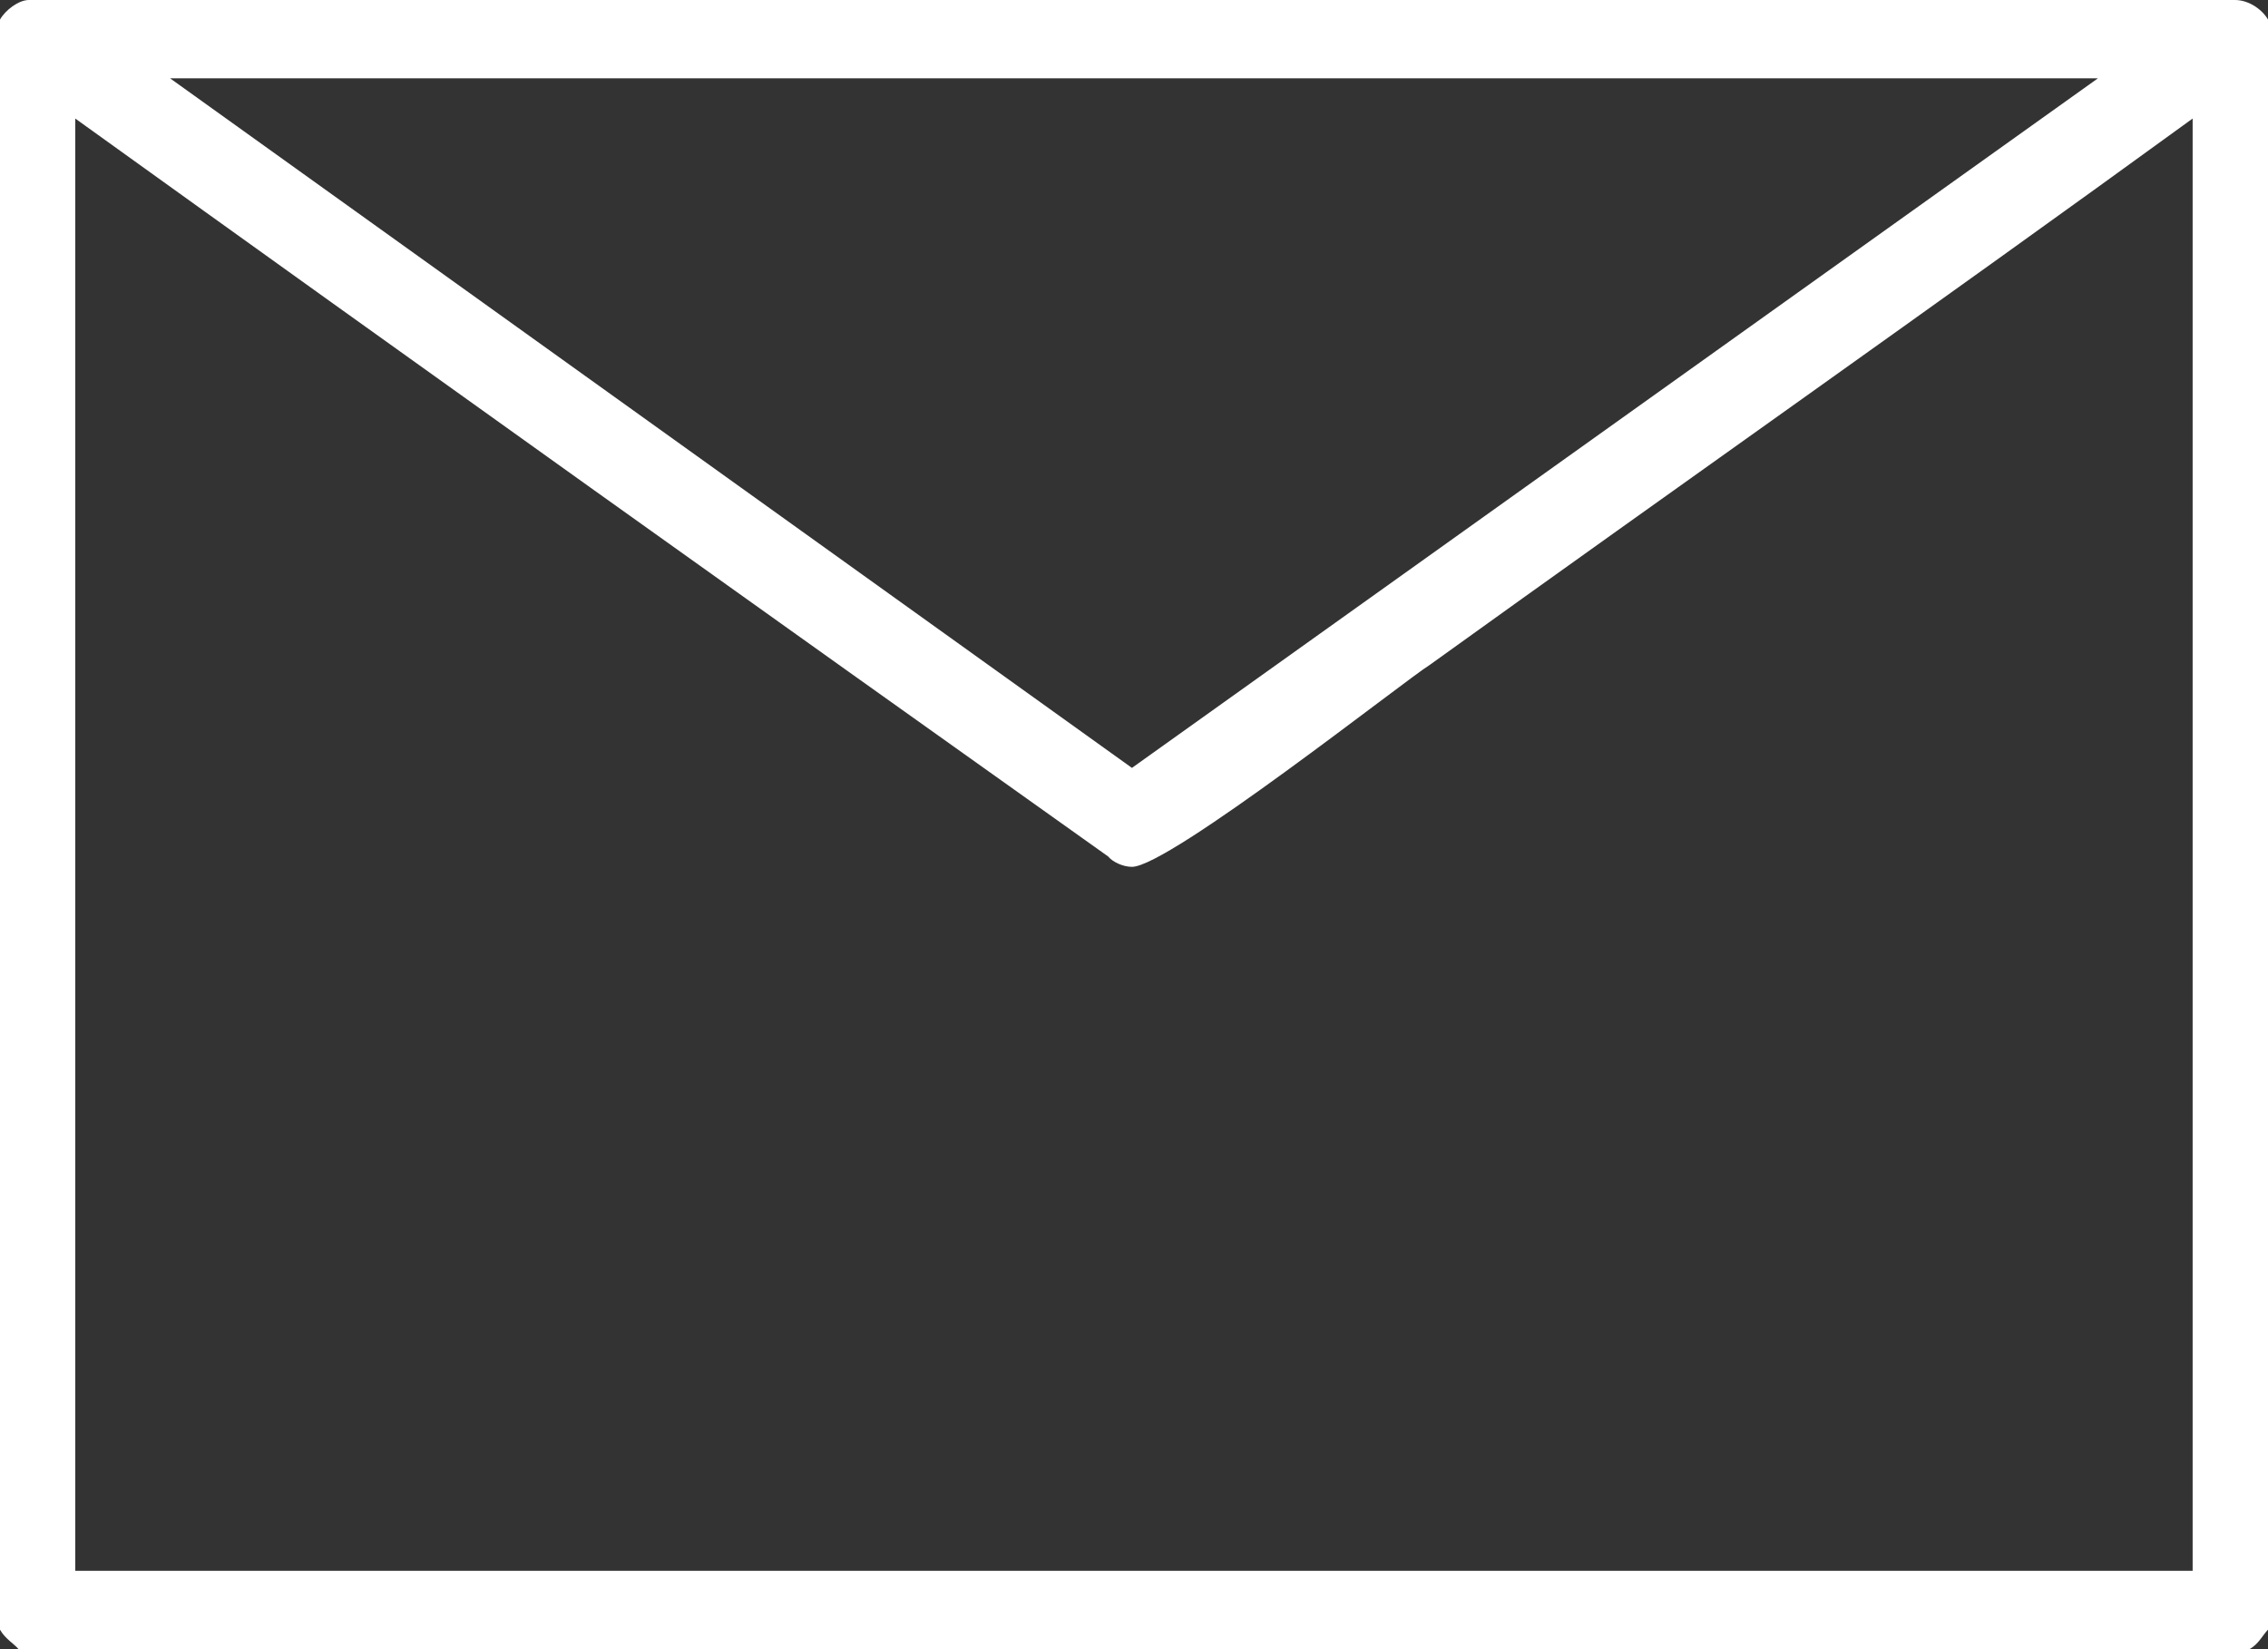<?xml version="1.0" encoding="utf-8"?>
<!-- Generator: Adobe Illustrator 15.0.0, SVG Export Plug-In . SVG Version: 6.00 Build 0)  -->
<!DOCTYPE svg PUBLIC "-//W3C//DTD SVG 1.1//EN" "http://www.w3.org/Graphics/SVG/1.1/DTD/svg11.dtd">
<svg version="1.1" id="レイヤー_1" xmlns="http://www.w3.org/2000/svg" xmlns:xlink="http://www.w3.org/1999/xlink" x="0px"
	 y="0px" width="22px" height="16px" viewBox="0 0 22 16" enable-background="new 0 0 22 16" xml:space="preserve">
<rect x="0" y="0" width="22" height="16" fill="#333333" stroke="none"/>
<g>
	<path fill-rule="evenodd" clip-rule="evenodd" fill="#FFFFFF" d="M10.75,8.31c0.04,0.05,0.14,0.1,0.23,0.1
		c0.36,0,2.661-1.82,2.89-1.96c2.39-1.72,4.909-3.49,7.399-5.3v14.09H0.73V1.15C4.04,3.53,7.39,5.92,10.75,8.31z M20.35,0.76
		l-9.37,6.69L1.65,0.76H20.35z M21.68,0C21.82,0,21.95,0.1,22,0.19v15.621c-0.05,0.049-0.09,0.14-0.18,0.189H0.18
		C0.14,15.95,0.05,15.9,0,15.811V0.19C0.05,0.1,0.18,0,0.28,0H21.68z"/>
</g>
</svg>
